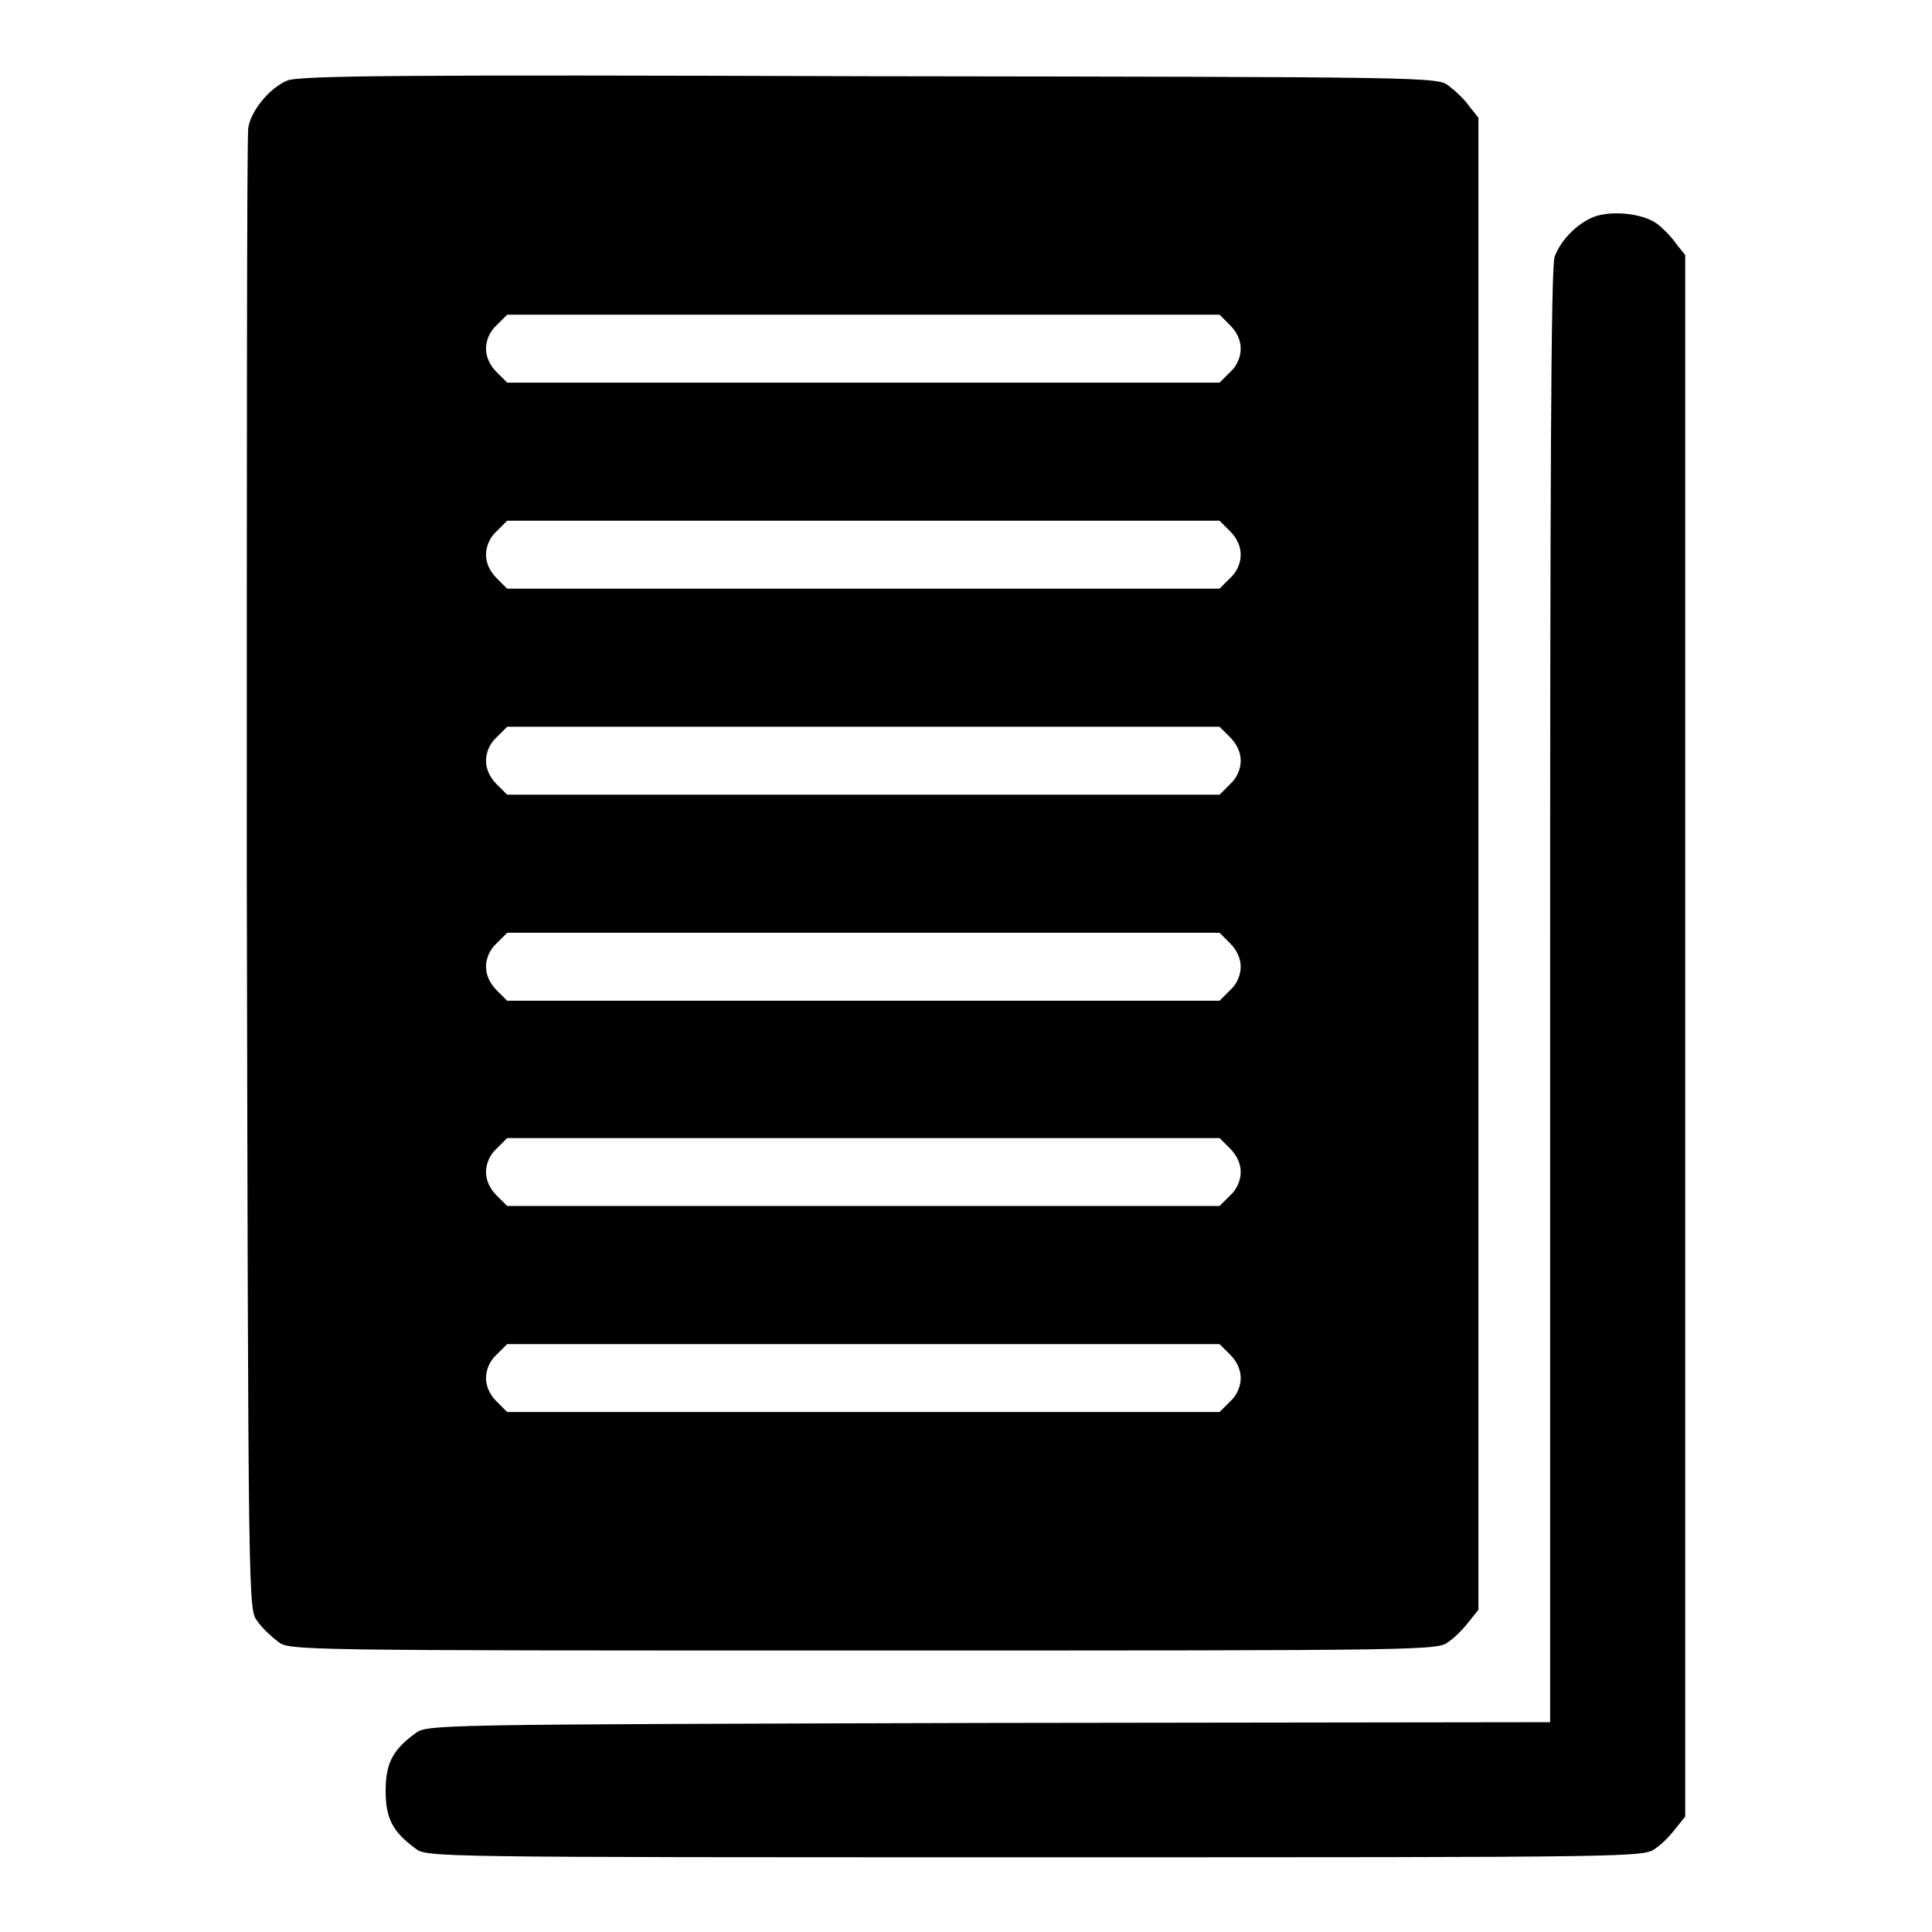 <?xml version="1.0" encoding="utf-8"?>
<!-- Svg Vector Icons : http://www.onlinewebfonts.com/icon -->
<!DOCTYPE svg PUBLIC "-//W3C//DTD SVG 1.1//EN" "http://www.w3.org/Graphics/SVG/1.1/DTD/svg11.dtd">
<svg version="1.1" xmlns="http://www.w3.org/2000/svg" xmlns:xlink="http://www.w3.org/1999/xlink" x="0px" y="0px" viewBox="0 0 256 256" enable-background="new 0 0 256 256" xml:space="preserve">
<g><g><g><path fill="#000000" d="M38,10.7c-2.3,1-4.7,3.9-5.1,6.2c-0.2,1-0.2,45.6-0.2,99.1c0.2,97.2,0.2,97.3,1.4,98.8c0.6,0.9,1.9,2.1,2.7,2.7c1.5,1.2,1.7,1.2,77.6,1.2c75.9,0,76.1,0,77.6-1.2c0.9-0.6,2.1-1.9,2.7-2.7l1.2-1.5v-98.8V15.6l-1.2-1.5c-0.6-0.9-1.9-2.1-2.7-2.7c-1.5-1.2-1.8-1.2-76.9-1.3C53.3,9.9,39.4,10,38,10.7z M163,43.1c0.9,0.9,1.4,2,1.4,3.1s-0.5,2.3-1.4,3.1l-1.4,1.4h-47.2H67.2l-1.4-1.4c-0.9-0.9-1.4-2-1.4-3.1s0.5-2.3,1.4-3.1l1.4-1.4h47.2h47.2L163,43.1z M163,70.4c0.9,0.9,1.4,2,1.4,3.1c0,1.1-0.5,2.3-1.4,3.1l-1.4,1.4h-47.2H67.2l-1.4-1.4c-0.9-0.9-1.4-2-1.4-3.1c0-1.1,0.5-2.3,1.4-3.1l1.4-1.4h47.2h47.2L163,70.4z M163,97.7c0.9,0.9,1.4,2,1.4,3.1c0,1.1-0.5,2.3-1.4,3.1l-1.4,1.4h-47.2H67.2l-1.4-1.4c-0.9-0.9-1.4-2-1.4-3.1c0-1.1,0.5-2.3,1.4-3.1l1.4-1.4h47.2h47.2L163,97.7z M163,125c0.9,0.9,1.4,2,1.4,3.1s-0.5,2.3-1.4,3.1l-1.4,1.4h-47.2H67.2l-1.4-1.4c-0.9-0.9-1.4-2-1.4-3.1c0-1.1,0.5-2.3,1.4-3.1l1.4-1.4h47.2h47.2L163,125z M163,152.2c0.9,0.9,1.4,2,1.4,3.1s-0.5,2.3-1.4,3.1l-1.4,1.4h-47.2H67.2l-1.4-1.4c-0.9-0.9-1.4-2-1.4-3.1c0-1.1,0.5-2.3,1.4-3.1l1.4-1.4h47.2h47.2L163,152.2z M163,179.5c0.9,0.9,1.4,2,1.4,3.1c0,1.1-0.5,2.3-1.4,3.1l-1.4,1.4h-47.2H67.2l-1.4-1.4c-0.9-0.9-1.4-2-1.4-3.1c0-1.1,0.5-2.3,1.4-3.1l1.4-1.4h47.2h47.2L163,179.5z"/><path fill="#000000" d="M210.8,28.9c-2.1,1-4,3-4.8,5.1c-0.5,1.1-0.6,31.1-0.6,97.9v96.3l-74.4,0.1c-74.2,0.2-74.4,0.2-76,1.4c-3,2.2-3.9,4-3.9,7.6s0.9,5.4,3.9,7.6c1.5,1.2,1.6,1.2,82.2,1.2c80.5,0,80.6,0,82.2-1.2c0.9-0.6,2.1-1.9,2.7-2.7l1.2-1.5V137.2V33.8l-1.2-1.5c-0.6-0.9-1.8-2.1-2.6-2.7C217.5,28.2,213.1,27.8,210.8,28.9z"/></g></g></g>
</svg>